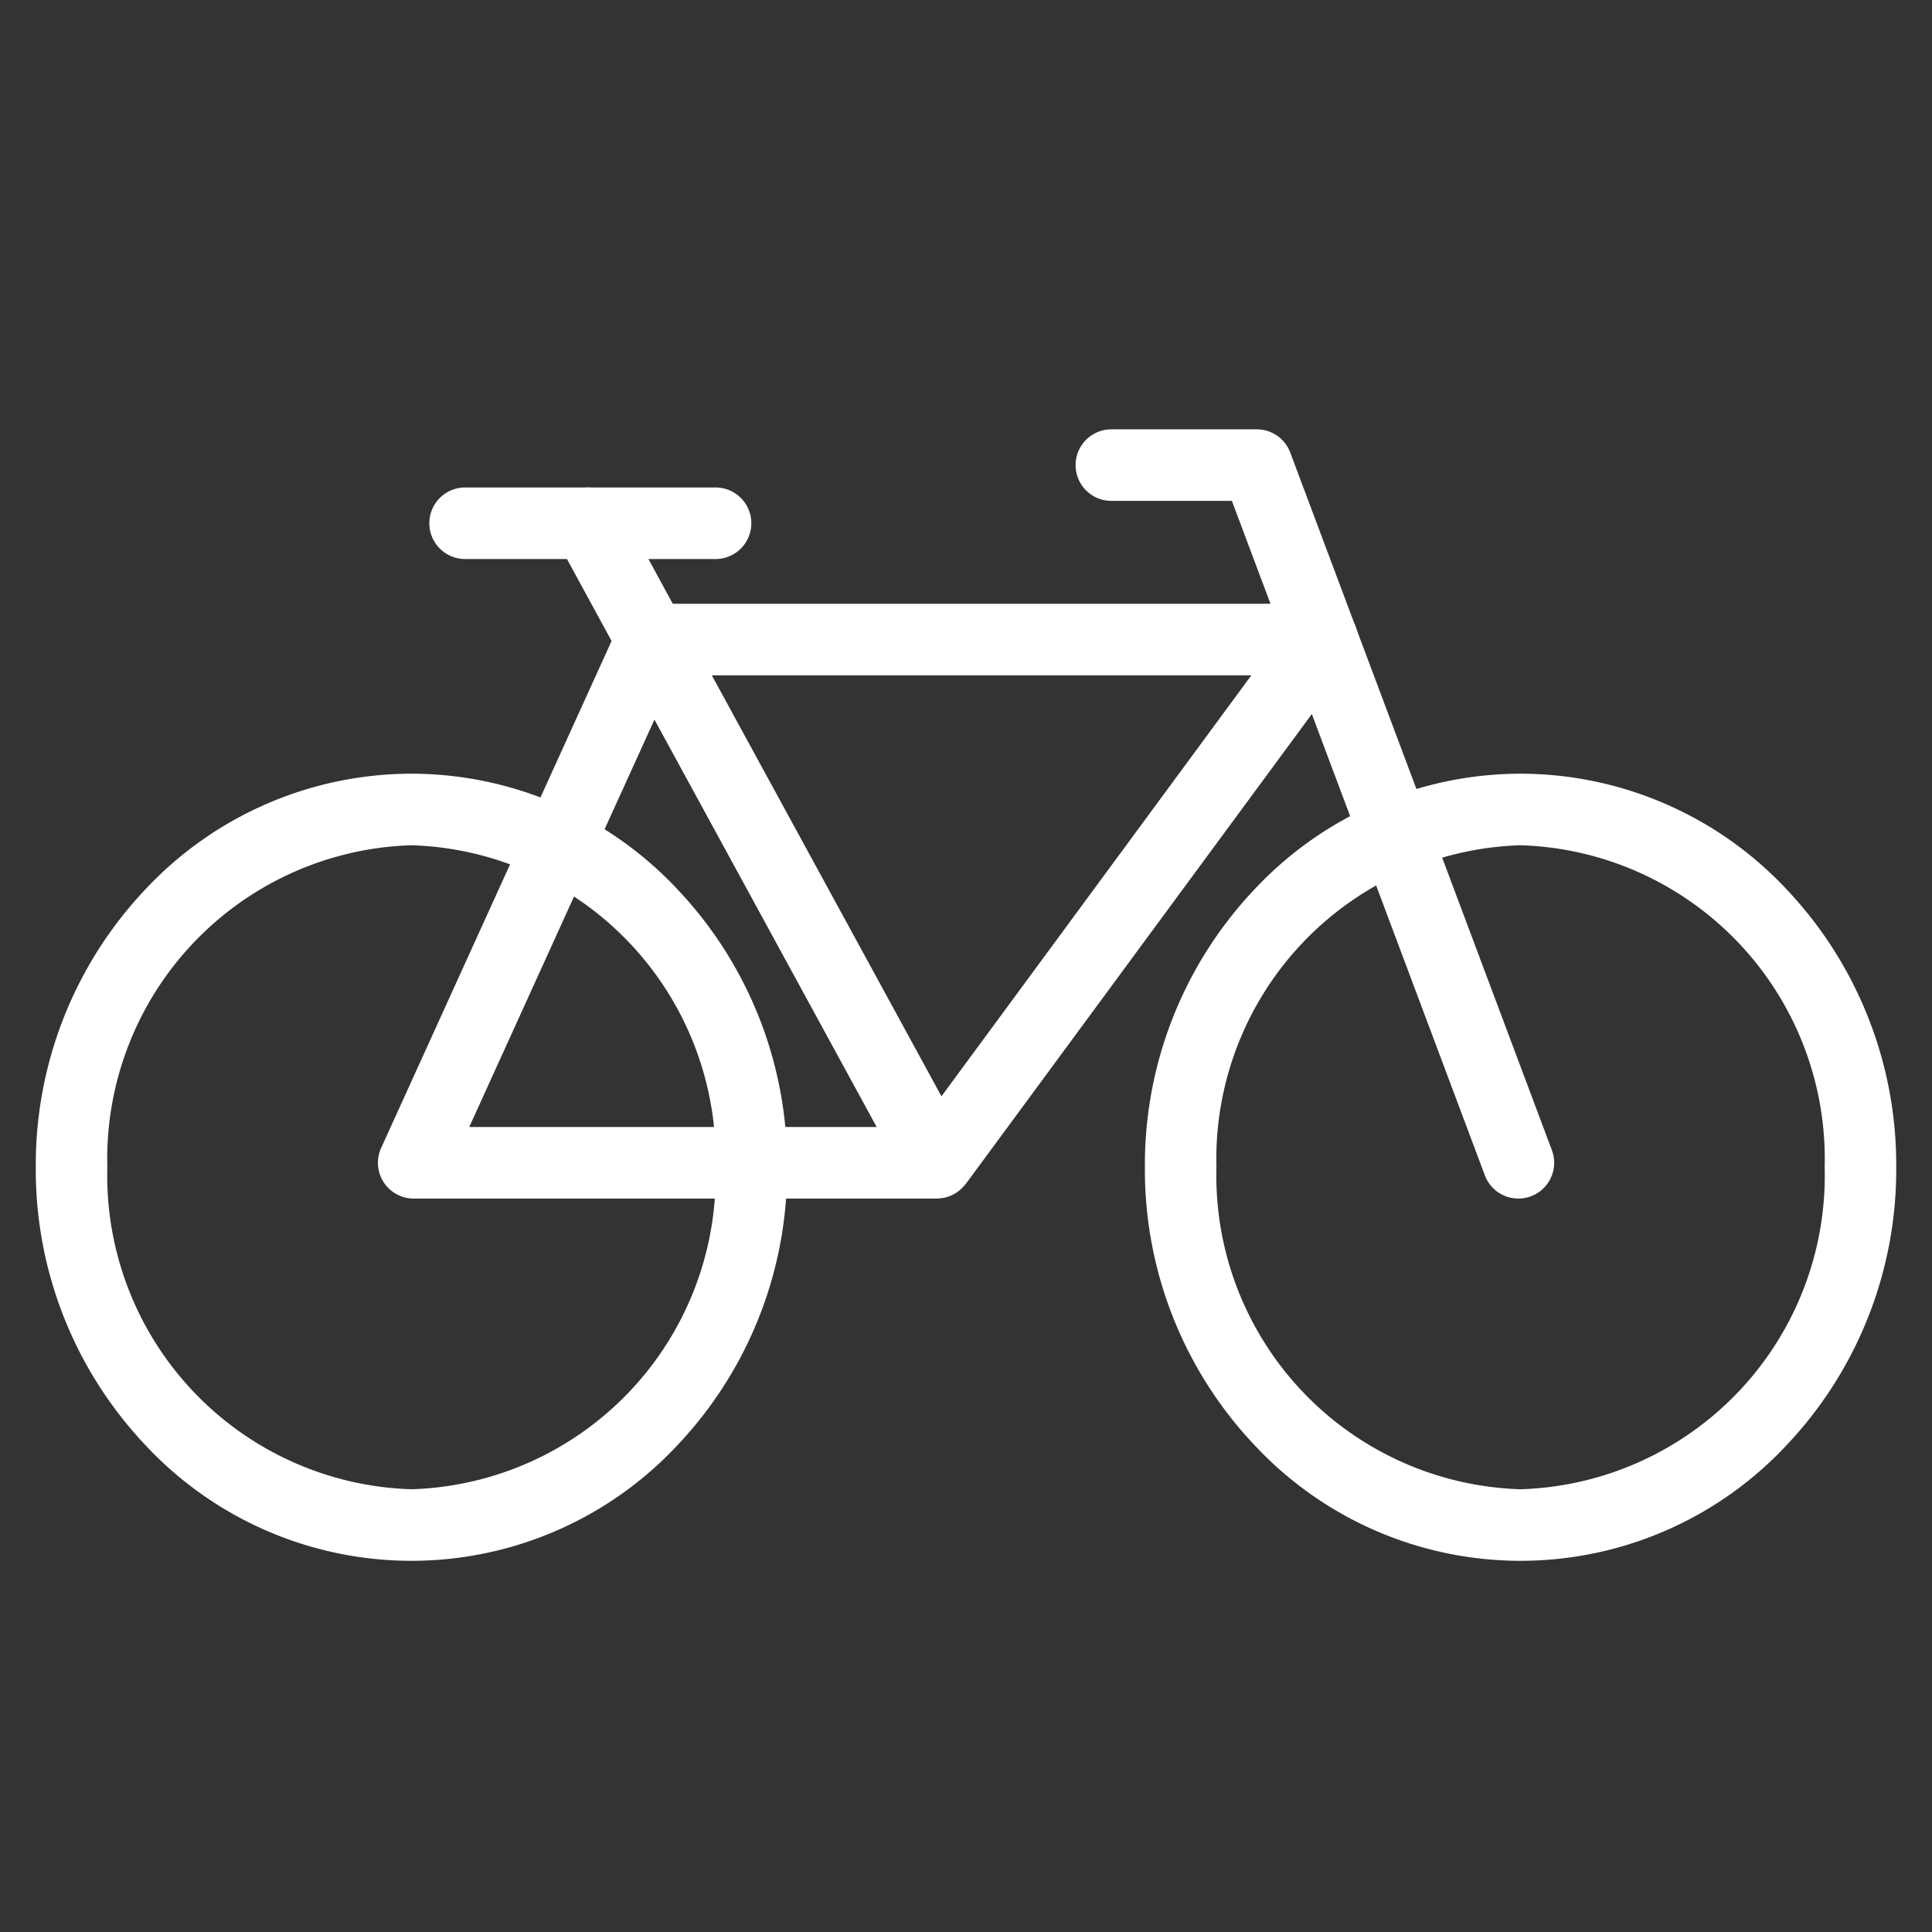 <?xml version="1.0" encoding="UTF-8"?> <svg xmlns="http://www.w3.org/2000/svg" xmlns:xlink="http://www.w3.org/1999/xlink" width="54" height="54" viewBox="0 0 54 54"><rect x="0" y="0" width="54" height="54" fill="#333333" stroke="none"/><defs><clipPath id="clip-path"><rect id="Rectangle_3654" data-name="Rectangle 3654" width="54" height="54" transform="translate(127 6510)" fill="none" stroke="#707070" stroke-width="1"></rect></clipPath></defs><g id="Mask_Group_75" data-name="Mask Group 75" transform="translate(-127 -6510)" clip-path="url(#clip-path)"><g id="Group_6222" data-name="Group 6222" transform="translate(3 0.625)"><path id="Ellipse_210" data-name="Ellipse 210" d="M9.5-1a10.2,10.2,0,0,1,7.443,3.24A11.2,11.2,0,0,1,20,10a11.2,11.2,0,0,1-3.057,7.76,10.168,10.168,0,0,1-14.885,0A11.2,11.2,0,0,1-1,10,11.2,11.2,0,0,1,2.057,2.24,10.2,10.2,0,0,1,9.5-1Zm0,20A8.771,8.771,0,0,0,18,10,8.771,8.771,0,0,0,9.5,1,8.771,8.771,0,0,0,1,10a8.771,8.771,0,0,0,8.5,9Z" transform="translate(157 6532)" fill="#fff"></path><path id="Ellipse_211" data-name="Ellipse 211" d="M9.5-1a10.2,10.2,0,0,1,7.443,3.24A11.2,11.2,0,0,1,20,10a11.2,11.2,0,0,1-3.057,7.76,10.168,10.168,0,0,1-14.885,0A11.2,11.2,0,0,1-1,10,11.2,11.2,0,0,1,2.057,2.24,10.2,10.2,0,0,1,9.5-1Zm0,20A8.771,8.771,0,0,0,18,10,8.771,8.771,0,0,0,9.5,1,8.771,8.771,0,0,0,1,10a8.771,8.771,0,0,0,8.5,9Z" transform="translate(126 6532)" fill="#fff"></path><path id="Path_7093" data-name="Path 7093" d="M48.375,21.5a1,1,0,0,1-.936-.649L40.369,2H37a1,1,0,0,1,0-2h4.063A1,1,0,0,1,42,.649l7.313,19.5a1,1,0,0,1-.936,1.351Z" transform="translate(118.063 6521.375)" fill="#fff"></path><path id="Line_327" data-name="Line 327" d="M7,1H0A1,1,0,0,1-1,0,1,1,0,0,1,0-1H7A1,1,0,0,1,8,0,1,1,0,0,1,7,1Z" transform="translate(137 6524)" fill="#fff"></path><path id="Path_7094" data-name="Path 7094" d="M27.624,21.875H13a1,1,0,0,1-.91-1.414l6.441-14.17L17,3.479a1,1,0,0,1,1.756-.958L20.241,5.25h18.15A1,1,0,0,1,39.2,6.843L28.433,21.464,28.4,21.5a1,1,0,0,1-.689.369A.615.615,0,0,1,27.624,21.875Zm-13.071-2H25.94L19.729,8.488ZM21.332,7.25l6.419,11.767L36.413,7.25Z" transform="translate(122.563 6521)" fill="#fff"></path></g></g></svg> 